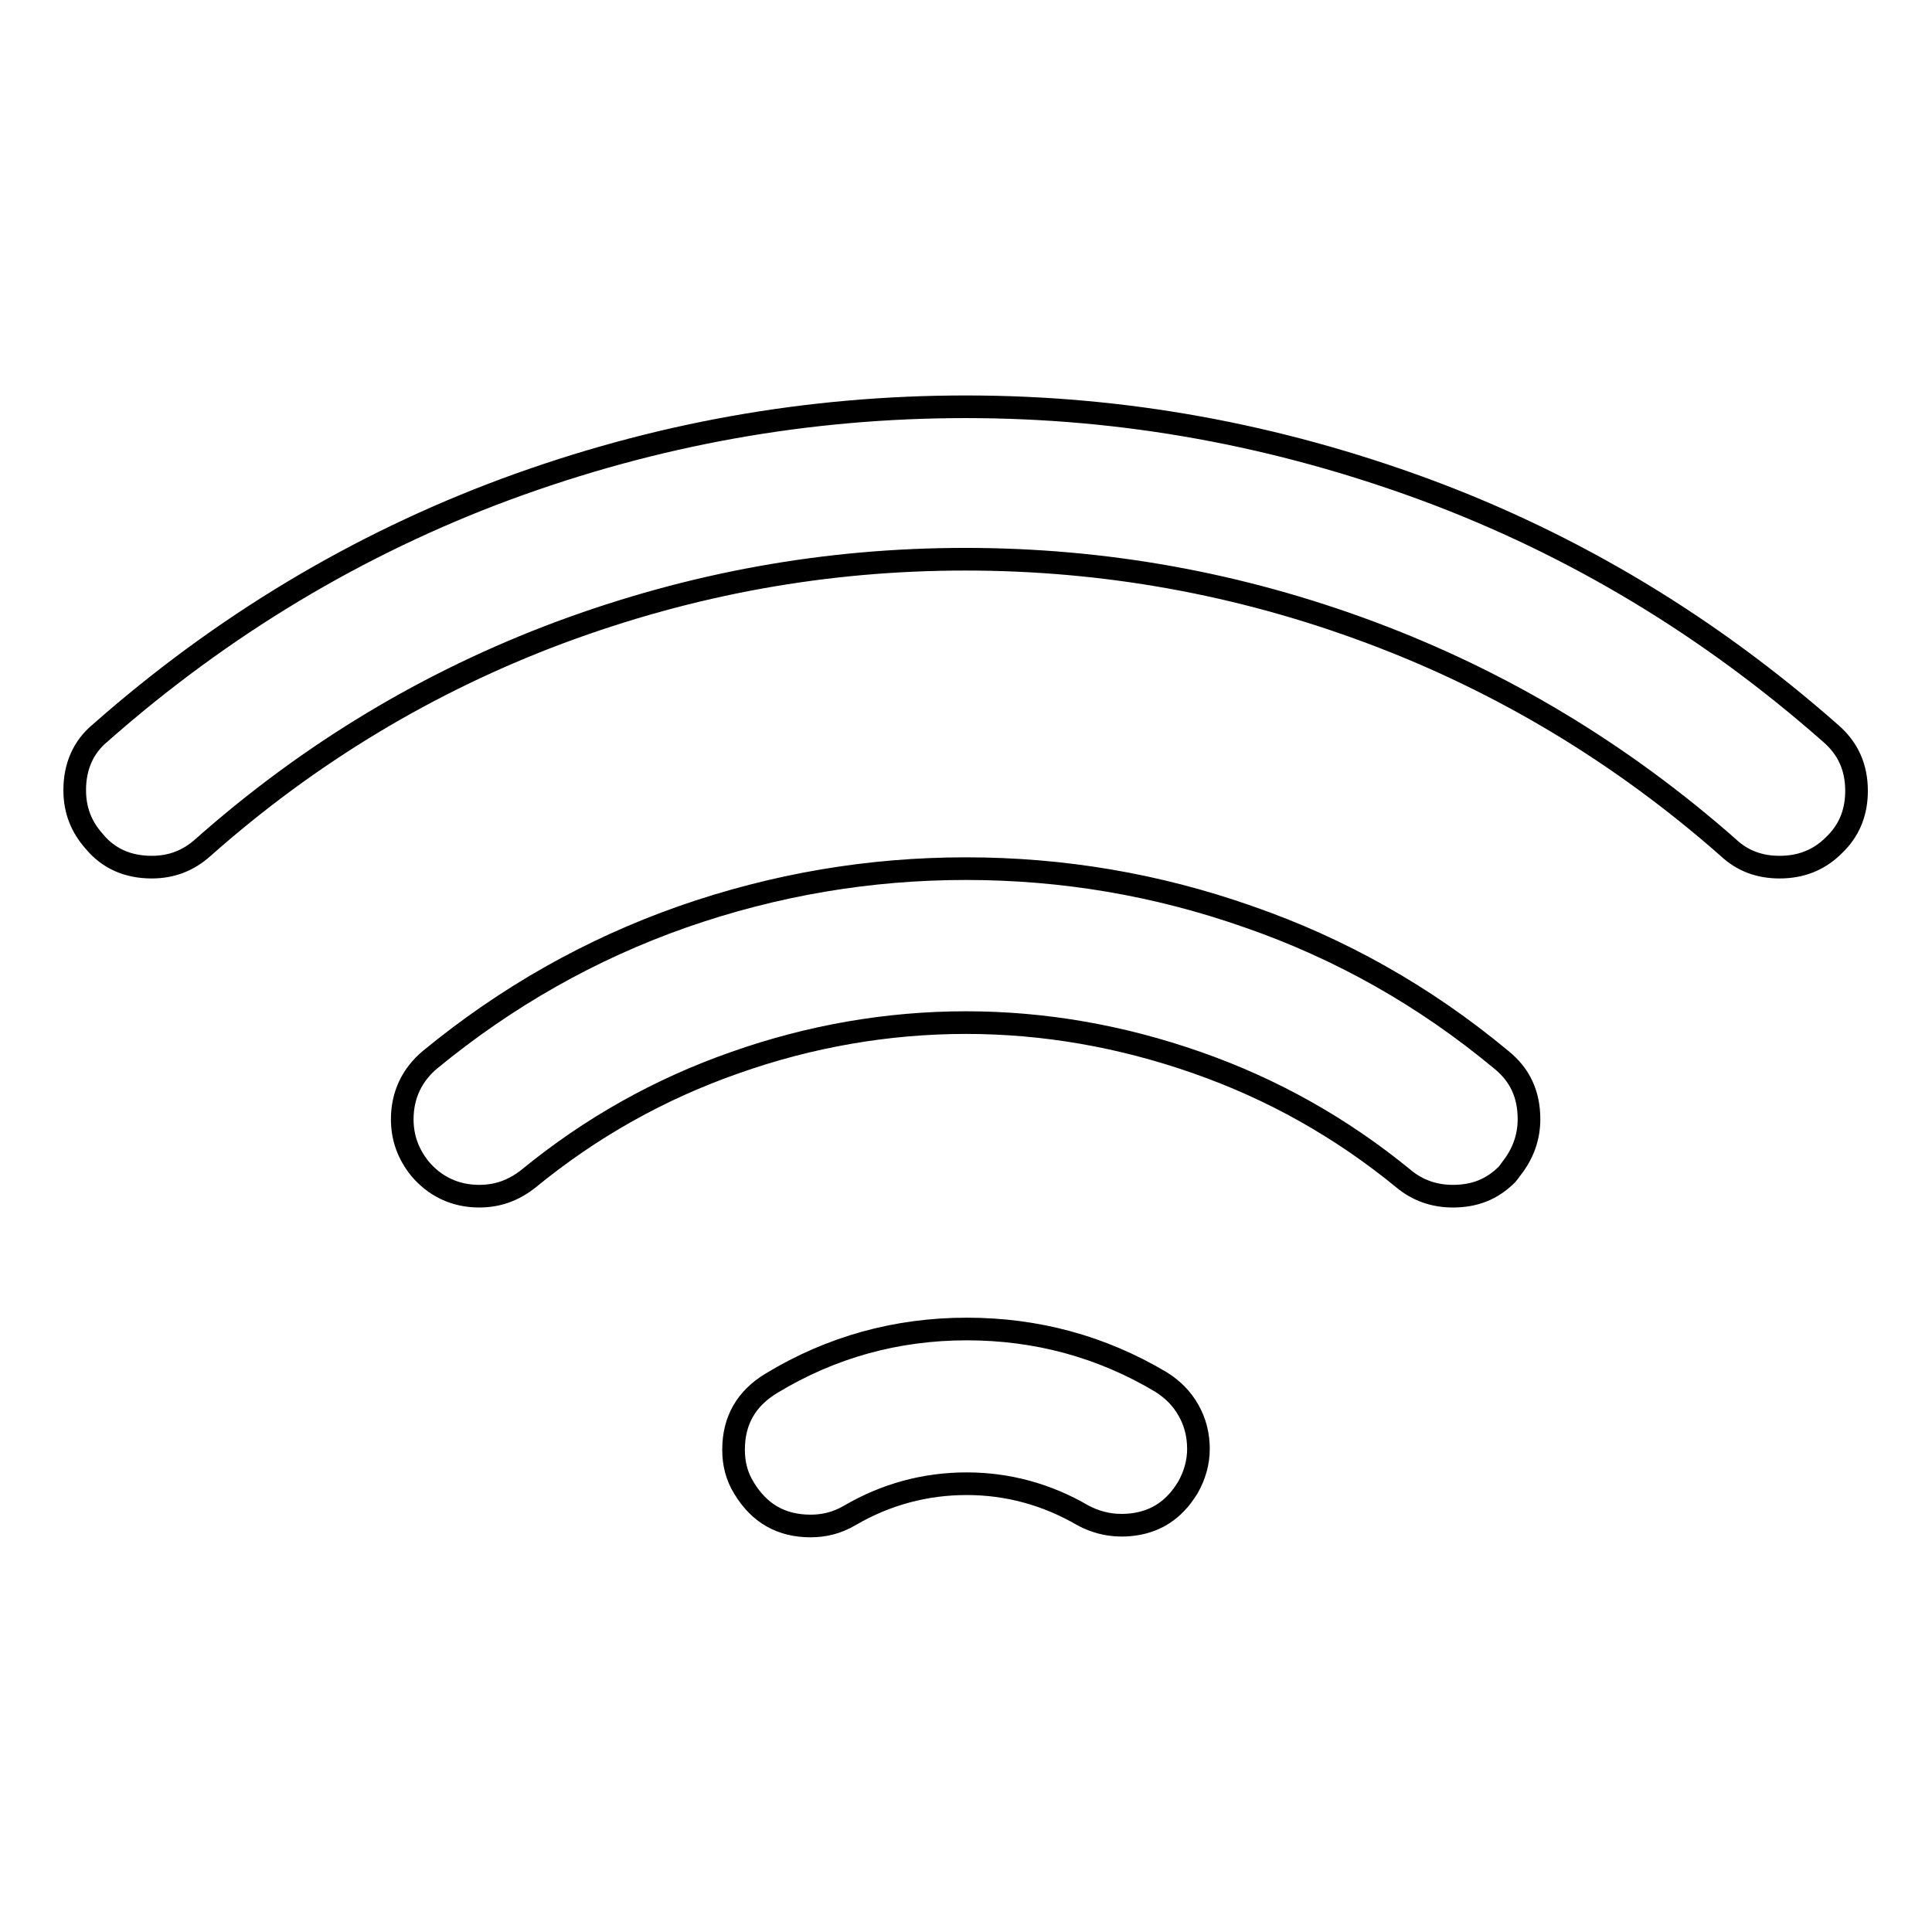 <?xml version="1.0" encoding="utf-8"?>
<!-- Svg Vector Icons : http://www.onlinewebfonts.com/icon -->
<!DOCTYPE svg PUBLIC "-//W3C//DTD SVG 1.1//EN" "http://www.w3.org/Graphics/SVG/1.1/DTD/svg11.dtd">
<svg version="1.1" xmlns="http://www.w3.org/2000/svg" xmlns:xlink="http://www.w3.org/1999/xlink" x="0px" y="0px" viewBox="0 0 256 256" enable-background="new 0 0 256 256" xml:space="preserve">
<g><g><path stroke-width="3" fill-opacity="0" stroke="#000000"  d="M128,53.9c20.9,0,41.1,3.7,60.9,11c19.7,7.3,37.6,18.1,53.7,32.3c2.3,2,3.4,4.5,3.4,7.6c0,2.6-0.8,4.9-2.6,6.8L243,112c-2,2-4.4,2.9-7.2,2.9c-2.6,0-4.9-0.8-6.8-2.6c-14.2-12.5-30-22-47.4-28.5s-35.3-9.7-53.7-9.7c-18.4,0-36.2,3.2-53.7,9.7c-17.4,6.5-33.2,16-47.3,28.5c-1.9,1.7-4.1,2.6-6.8,2.6c-3.1,0-5.7-1.1-7.6-3.4c-1.7-1.9-2.6-4.1-2.6-6.8c0-3.1,1.1-5.7,3.4-7.6c16.1-14.2,34.1-25,53.8-32.3C86.9,57.5,107.1,53.9,128,53.9L128,53.9z M128.1,176.1c9.2,0,17.8,2.3,25.7,7c1.6,1,2.8,2.2,3.7,3.8c0.9,1.6,1.3,3.3,1.3,5.1s-0.5,3.5-1.4,5.1c-0.5,0.8-1,1.5-1.6,2.1c-1.9,2-4.4,2.9-7.2,2.9c-1.9,0-3.6-0.5-5.1-1.3c-4.8-2.8-10-4.2-15.4-4.2c-5.5,0-10.7,1.4-15.5,4.2c-1.7,1-3.4,1.4-5.2,1.4c-3.9,0-6.8-1.7-8.8-5c-1-1.6-1.4-3.3-1.4-5.1c0-3.9,1.7-6.8,5-8.8C110.1,178.5,118.8,176.1,128.1,176.1L128.1,176.1z M128,115.1c12.8,0,25.3,2.1,37.5,6.4c12.1,4.2,23.3,10.5,33.4,18.9c2.5,2,3.7,4.6,3.7,7.9c0,2.4-0.8,4.6-2.3,6.5c-0.3,0.4-0.5,0.7-0.6,0.8c-2,2-4.3,2.9-7.2,2.9c-2.5,0-4.7-0.8-6.5-2.3c-8.3-6.8-17.4-11.9-27.4-15.4c-10-3.5-20.2-5.3-30.6-5.3s-20.7,1.8-30.6,5.3c-10,3.5-19.1,8.6-27.4,15.4c-1.9,1.5-4,2.3-6.5,2.3c-3.2,0-5.9-1.3-7.9-3.7c-1.5-1.9-2.3-4-2.3-6.5c0-3.2,1.3-5.9,3.7-7.9c10.1-8.3,21.2-14.6,33.4-18.9C102.7,117.2,115.2,115.1,128,115.1L128,115.1z"/></g></g>
</svg>
